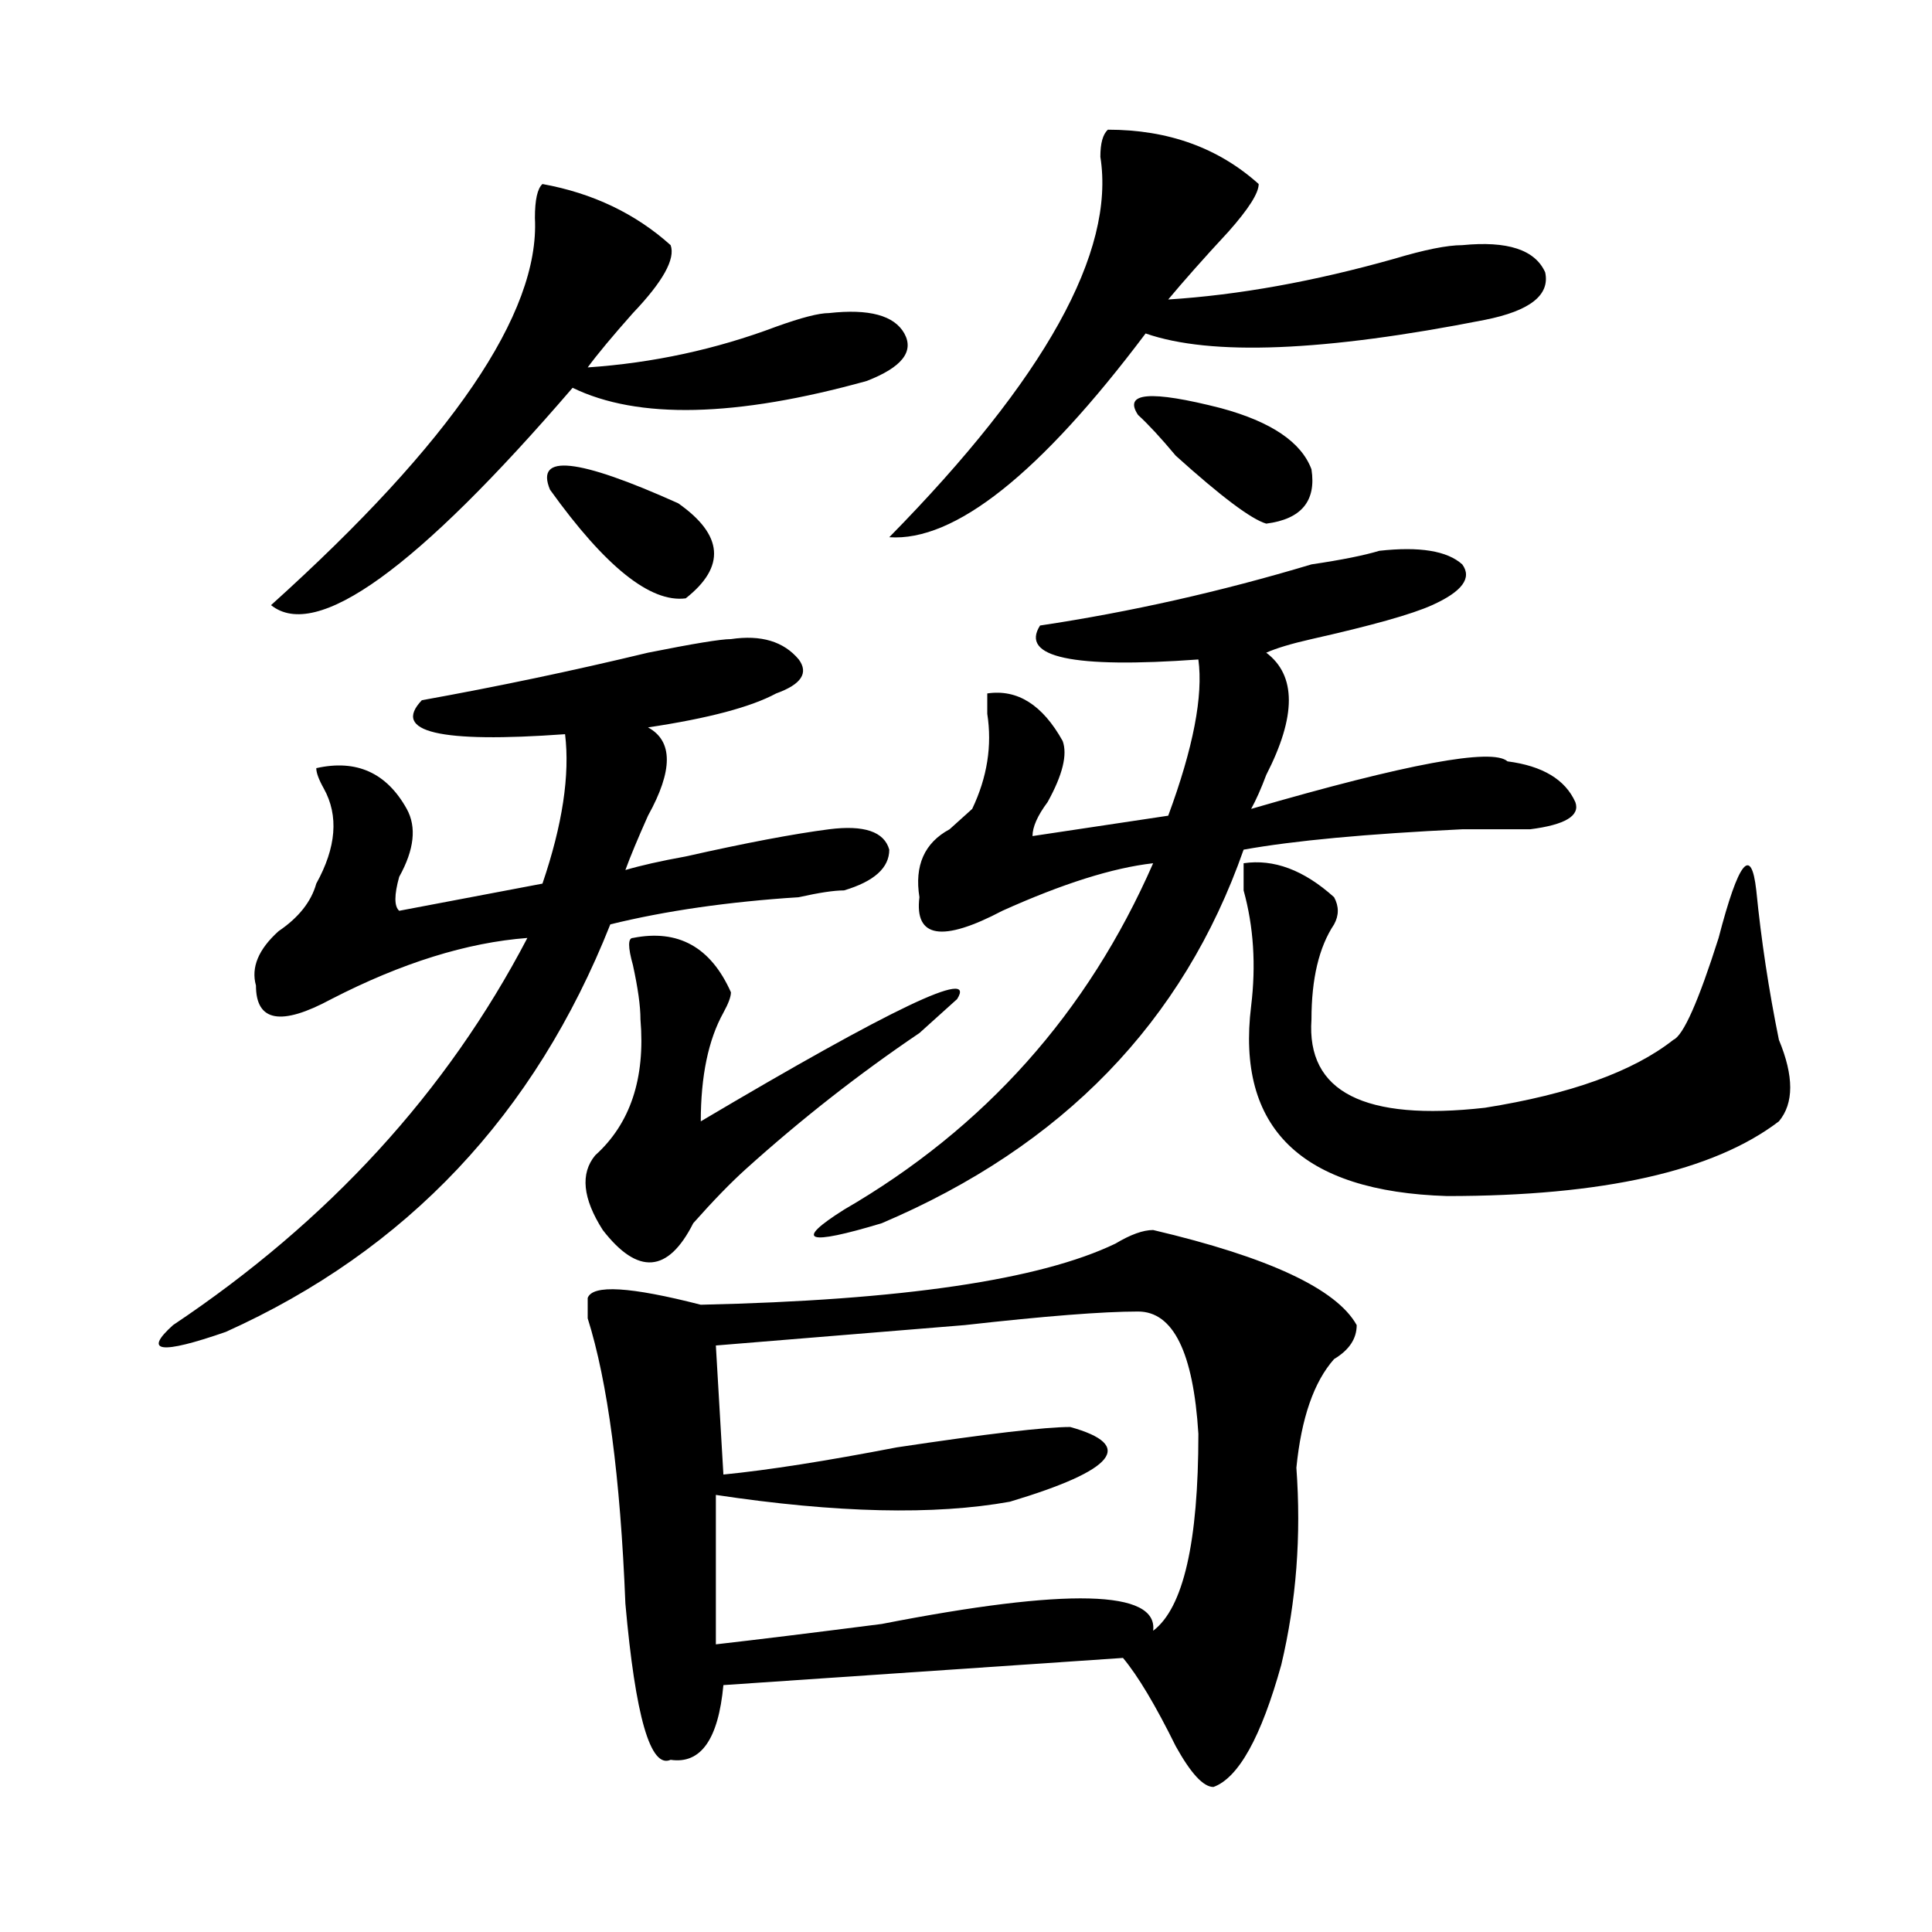 <?xml version="1.0" encoding="utf-8"?>
<!-- Generator: Adobe Illustrator 16.0.0, SVG Export Plug-In . SVG Version: 6.00 Build 0)  -->
<!DOCTYPE svg PUBLIC "-//W3C//DTD SVG 1.1//EN" "http://www.w3.org/Graphics/SVG/1.1/DTD/svg11.dtd">
<svg version="1.1" id="图层_1" xmlns="http://www.w3.org/2000/svg" xmlns:xlink="http://www.w3.org/1999/xlink" x="0px" y="0px"
	 width="1000px" height="1000px" viewBox="0 0 1000 1000" enable-background="new 0 0 1000 1000" xml:space="preserve">
<path d="M378.332,330.797c15.609-2.308,27.316,1.208,35.121,10.547c5.183,7.031,1.28,12.909-11.707,17.578
	c-13.049,7.031-35.121,12.909-66.34,17.578c12.987,7.031,12.987,22.302,0,45.703c-5.244,11.755-9.146,21.094-11.707,28.125
	c7.805-2.308,18.17-4.669,31.219-7.031c31.219-7.031,55.913-11.7,74.145-14.063c18.17-2.308,28.597,1.208,31.219,10.547
	c0,9.394-7.805,16.425-23.414,21.094c-5.244,0-13.049,1.208-23.414,3.516c-36.463,2.362-68.962,7.031-97.559,14.063
	c-39.023,98.438-105.363,168.75-199.02,210.938c-33.841,11.755-42.926,10.547-27.316-3.516
	c80.607-53.888,141.765-120.685,183.41-200.391c-31.219,2.362-65.06,12.909-101.461,31.641
	c-26.036,14.063-39.023,11.755-39.023-7.031c-2.622-9.339,1.28-18.731,11.707-28.125c10.365-7.031,16.89-15.216,19.512-24.609
	c10.365-18.731,11.707-35.156,3.902-49.219c-2.622-4.669-3.902-8.185-3.902-10.547c20.792-4.669,36.401,2.362,46.828,21.094
	c5.183,9.394,3.902,21.094-3.902,35.156c-2.622,9.394-2.622,15.271,0,17.578l74.145-14.063
	c10.365-30.433,14.268-56.25,11.707-77.344c-65.06,4.724-89.754-1.153-74.145-17.578c39.023-7.031,78.047-15.216,117.07-24.609
	C358.82,333.159,373.088,330.797,378.332,330.797z M280.773,95.25c25.975,4.724,48.108,15.271,66.34,31.641
	c2.561,7.031-3.902,18.786-19.512,35.156c-10.427,11.755-18.231,21.094-23.414,28.125c33.779-2.308,66.34-9.339,97.559-21.094
	c12.987-4.669,22.072-7.031,27.316-7.031c20.792-2.308,33.779,1.208,39.023,10.547c5.183,9.394-1.342,17.578-19.512,24.609
	c-67.682,18.786-118.412,19.94-152.191,3.516c-80.669,93.769-132.68,131.286-156.094,112.5
	c93.656-84.375,139.143-151.172,136.582-200.391C276.871,103.489,278.151,97.612,280.773,95.25z M284.676,253.453
	c-7.805-18.731,14.268-16.37,66.34,7.031c23.414,16.425,24.694,32.849,3.902,49.219
	C336.687,312.065,313.272,293.333,284.676,253.453z M327.602,485.484c23.414-4.669,40.304,4.724,50.73,28.125
	c0,2.362-1.342,5.878-3.902,10.547c-7.805,14.063-11.707,32.849-11.707,56.25c98.839-58.558,143.045-79.651,132.68-63.281
	l-19.512,17.578c-31.219,21.094-61.157,44.55-89.754,70.313c-7.805,7.031-16.951,16.425-27.316,28.125
	c-13.049,25.817-28.658,26.972-46.828,3.516c-10.427-16.37-11.707-29.278-3.902-38.672c18.17-16.37,25.975-39.825,23.414-70.313
	c0-7.031-1.342-16.37-3.902-28.125C324.979,490.208,324.979,485.484,327.602,485.484z M596.863,636.656
	c59.815,14.063,94.937,30.487,105.363,49.219c0,7.031-3.902,12.909-11.707,17.578c-10.427,11.755-16.951,30.487-19.512,56.25
	c2.561,35.156,0,69.104-7.805,101.953c-10.427,37.463-22.134,58.557-35.121,63.281c-5.244,0-11.707-7.031-19.512-21.094
	c-10.427-21.094-19.512-36.365-27.316-45.703L374.43,872.203c-2.622,28.125-11.707,40.979-27.316,38.672
	c-10.427,4.669-18.231-22.303-23.414-80.859c-2.622-65.589-9.146-114.808-19.512-147.656c0-4.669,0-8.185,0-10.547
	c2.561-7.031,22.072-5.823,58.535,3.516c104.021-2.308,175.605-12.854,214.629-31.641
	C585.156,639.019,591.619,636.656,596.863,636.656z M589.059,678.844c-18.231,0-48.17,2.362-89.754,7.031
	c-57.255,4.724-100.181,8.239-128.777,10.547l3.902,66.797c23.414-2.308,53.291-7.031,89.754-14.063
	c46.828-7.031,76.705-10.547,89.754-10.547c33.779,9.394,23.414,22.302-31.219,38.672c-39.023,7.031-89.754,5.878-152.191-3.516
	v77.344c20.792-2.362,49.389-5.878,85.852-10.547c96.217-18.787,143.045-17.578,140.484,3.516
	c15.609-11.756,23.414-45.703,23.414-101.953C617.655,699.938,607.229,678.844,589.059,678.844z M713.934,285.094
	c20.792-2.308,35.121,0,42.926,7.031c5.183,7.031,0,14.063-15.609,21.094c-10.427,4.724-31.219,10.547-62.438,17.578
	c-10.427,2.362-18.231,4.724-23.414,7.031c15.609,11.755,15.609,32.849,0,63.281c-2.622,7.031-5.244,12.909-7.805,17.578
	c80.607-23.401,124.875-31.641,132.68-24.609c18.17,2.362,29.877,9.394,35.121,21.094c2.561,7.031-5.244,11.755-23.414,14.063
	c-7.805,0-19.512,0-35.121,0c-49.45,2.362-87.193,5.878-113.168,10.547c-31.219,89.099-93.656,153.534-187.313,193.359
	c-39.023,11.755-45.548,9.394-19.512-7.031c72.803-42.188,126.155-101.953,159.996-179.297
	c-20.854,2.362-46.828,10.547-78.047,24.609c-31.219,16.425-45.548,14.063-42.926-7.031c-2.622-16.37,2.561-28.125,15.609-35.156
	c5.183-4.669,9.085-8.185,11.707-10.547c7.805-16.37,10.365-32.794,7.805-49.219c0-4.669,0-8.185,0-10.547
	c15.609-2.308,28.597,5.878,39.023,24.609c2.561,7.031,0,17.578-7.805,31.641c-5.244,7.031-7.805,12.909-7.805,17.578l70.242-10.547
	c12.987-35.156,18.17-62.073,15.609-80.859c-65.06,4.724-92.376-1.153-81.949-17.578c46.828-7.031,93.656-17.578,140.484-31.641
	C694.422,289.817,706.129,287.456,713.934,285.094z M573.449,67.125c31.219,0,57.193,9.393,78.047,28.125
	c0,4.724-5.244,12.909-15.609,24.609c-13.049,14.063-23.414,25.817-31.219,35.156c36.401-2.308,75.425-9.339,117.07-21.094
	c15.609-4.669,27.316-7.031,35.121-7.031c23.414-2.308,37.682,2.362,42.926,14.063c2.561,11.755-7.805,19.94-31.219,24.609
	c-83.291,16.425-141.826,18.786-175.605,7.031c-54.633,72.675-98.9,107.831-132.68,105.469
	c80.607-82.013,117.07-147.656,109.266-196.875C569.547,74.156,570.827,69.487,573.449,67.125z M589.059,214.781
	c-7.805-11.7,6.463-12.854,42.926-3.516c25.975,7.031,41.584,17.578,46.828,31.641c2.561,16.425-5.244,25.817-23.414,28.125
	c-7.805-2.308-23.414-14.063-46.828-35.156C600.766,226.536,594.241,219.505,589.059,214.781z M909.051,460.875
	c2.561,25.817,6.463,51.581,11.707,77.344c7.805,18.786,7.805,32.849,0,42.188c-33.841,25.817-91.096,38.672-171.703,38.672
	c-75.486-2.308-109.266-35.156-101.461-98.438c2.561-21.094,1.28-40.979-3.902-59.766c0-7.031,0-11.7,0-14.063
	c15.609-2.308,31.219,3.516,46.828,17.578c2.561,4.724,2.561,9.394,0,14.063c-7.805,11.755-11.707,28.125-11.707,49.219
	c-2.622,37.519,27.316,52.734,89.754,45.703c44.206-7.031,76.705-18.731,97.559-35.156c5.183-2.308,12.987-19.886,23.414-52.734
	C899.904,445.659,906.429,437.474,909.051,460.875z"/>
</svg>
